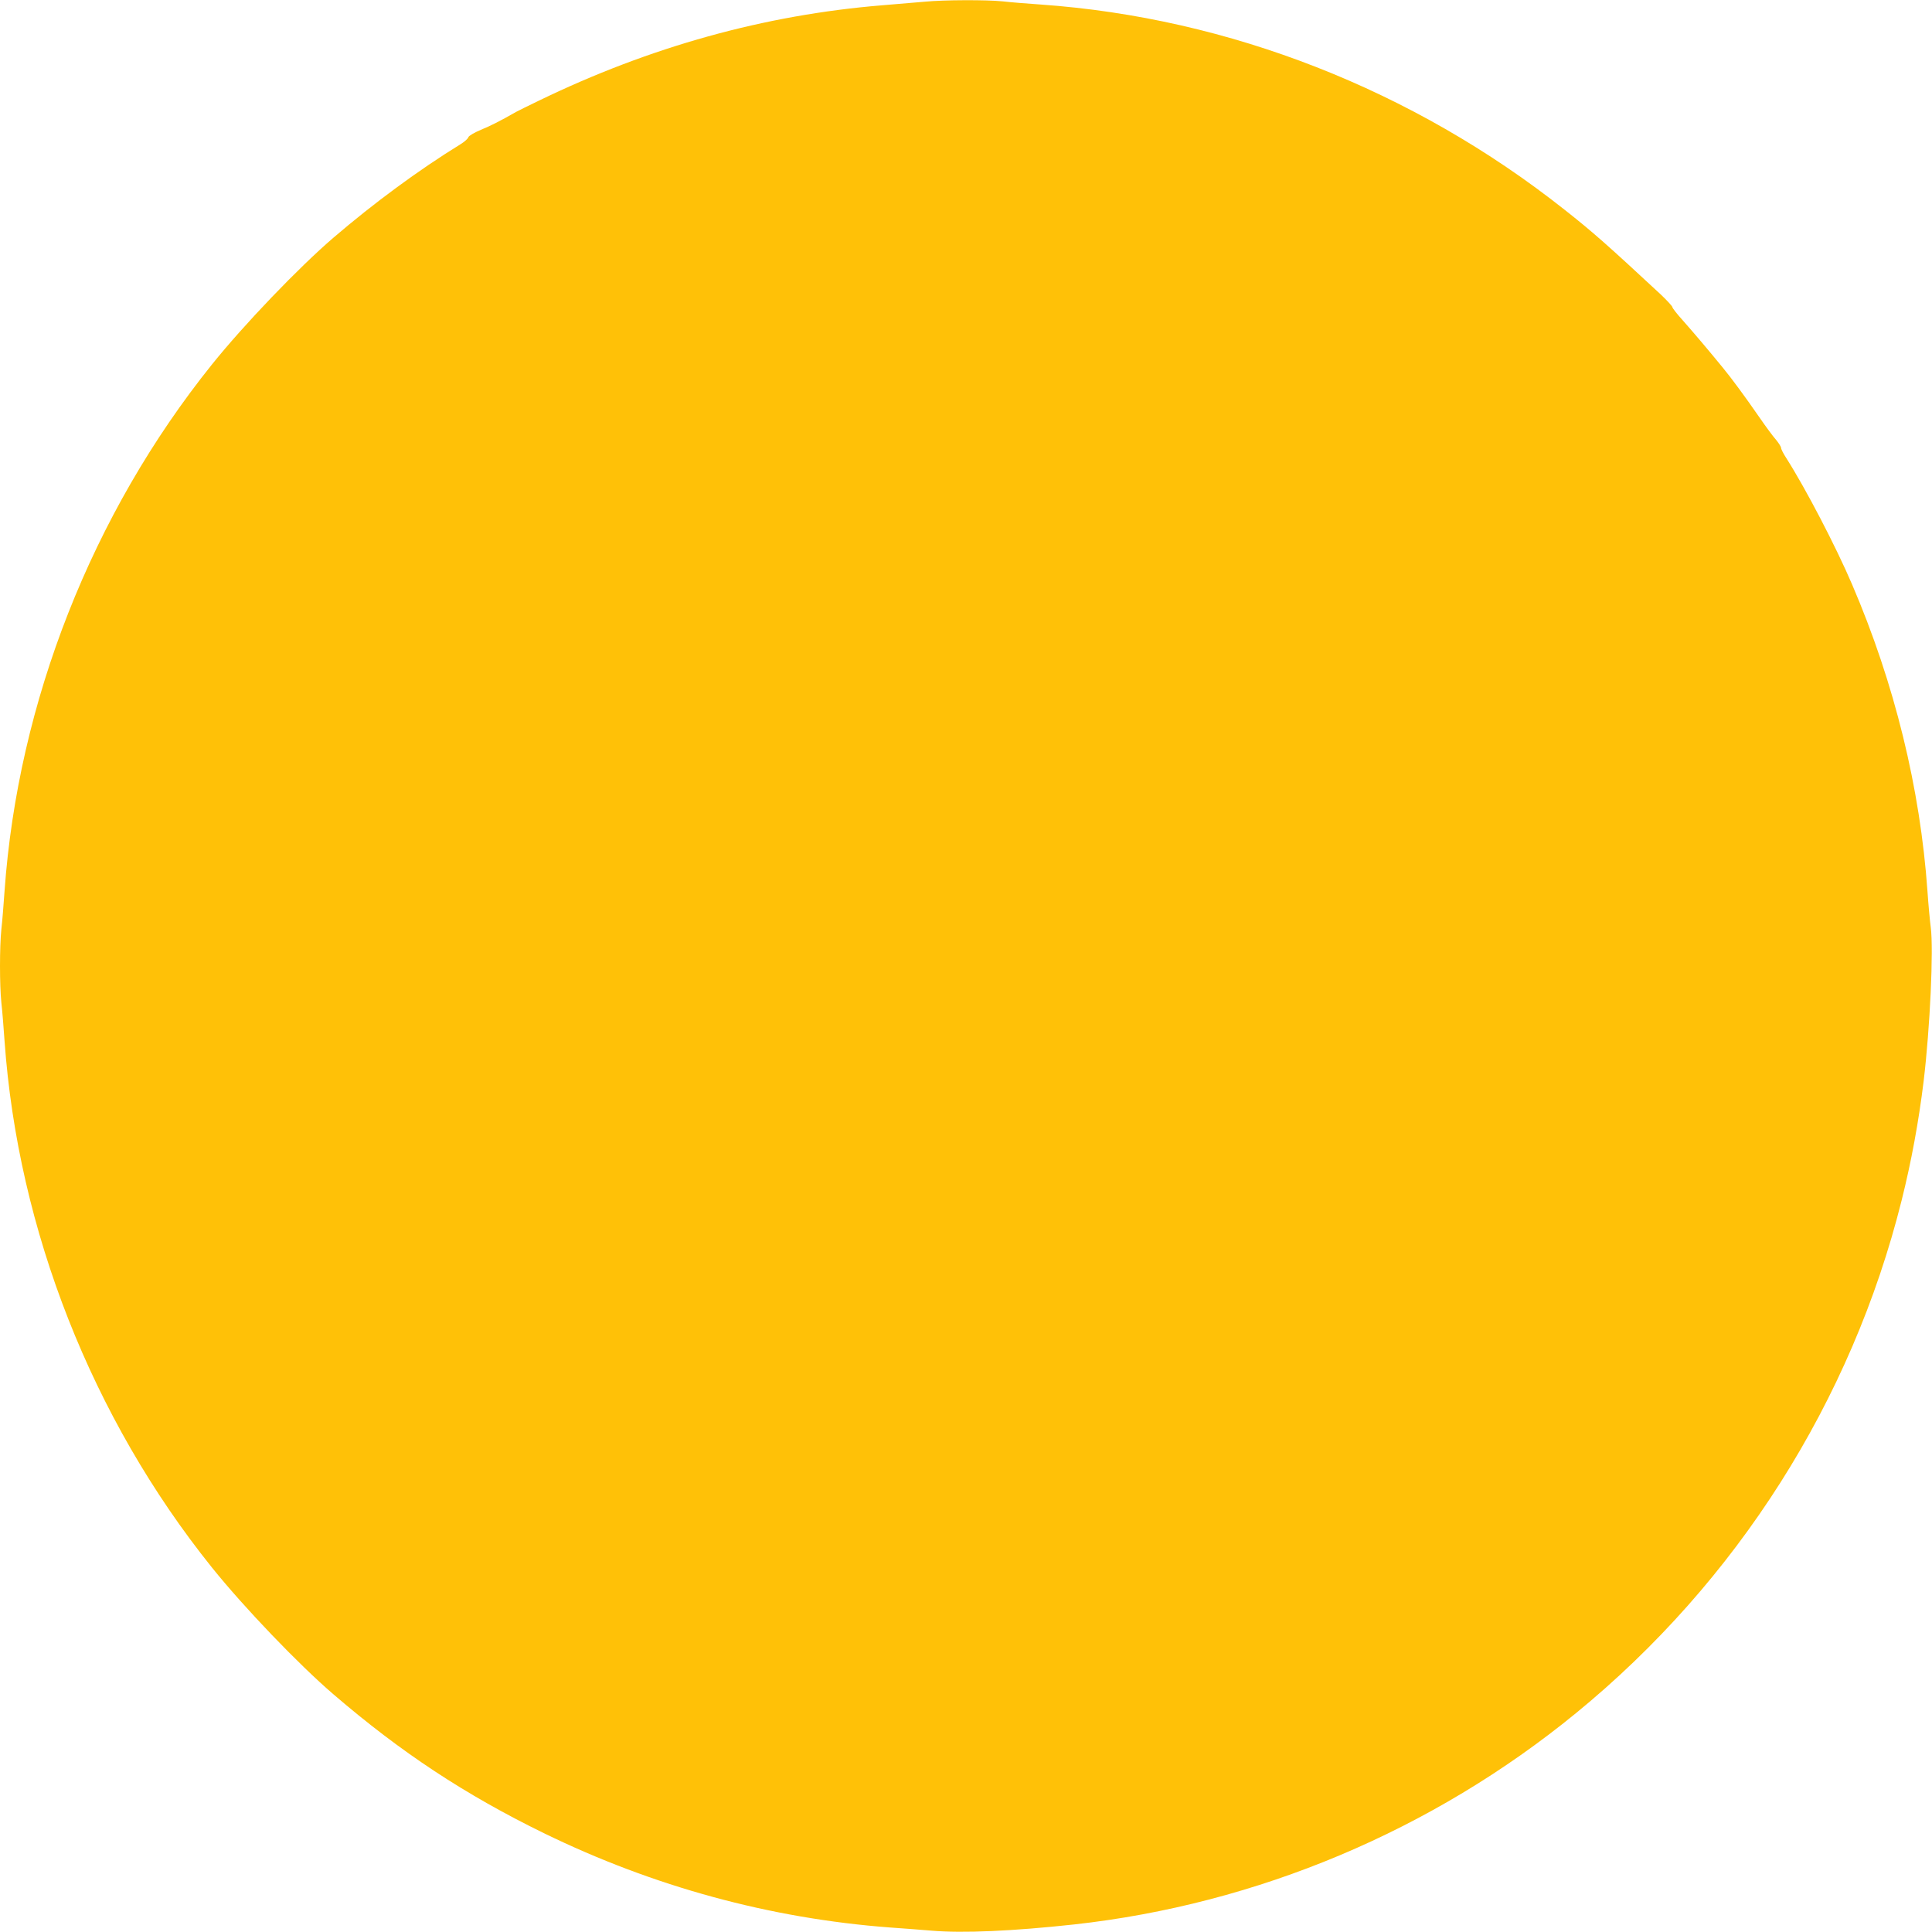 <?xml version="1.0" standalone="no"?>
<!DOCTYPE svg PUBLIC "-//W3C//DTD SVG 20010904//EN"
 "http://www.w3.org/TR/2001/REC-SVG-20010904/DTD/svg10.dtd">
<svg version="1.0" xmlns="http://www.w3.org/2000/svg"
 width="1280pt" height="1280pt" viewBox="0 0 1280 1280"
 preserveAspectRatio="xMidYMid meet">
<g transform="translate(0,1280) scale(0.1,-0.1)"
fill="#ffc107" stroke="none">
<path d="M6130 12789 c-47 -4 -175 -15 -285 -24 -780 -64 -1539 -275 -2275
-632 -74 -36 -142 -69 -150 -74 -107 -61 -168 -92 -234 -119 -45 -19 -80 -40
-83 -49 -2 -9 -25 -30 -51 -46 -281 -173 -577 -392 -842 -619 -231 -198 -594
-577 -806 -841 -794 -989 -1285 -2236 -1374 -3490 -6 -88 -15 -201 -21 -252
-12 -117 -12 -369 0 -486 6 -51 15 -164 21 -252 89 -1254 580 -2501 1374
-3490 212 -264 575 -643 806 -841 448 -385 873 -665 1395 -920 724 -353 1496
-564 2290 -624 77 -5 201 -15 275 -21 210 -18 542 -3 946 41 1213 134 2374
622 3324 1399 1068 873 1827 2069 2159 3399 64 256 113 521 146 792 42 352 66
869 47 1014 -6 45 -16 153 -22 241 -48 682 -218 1377 -499 2032 -108 253 -310
640 -437 839 -19 29 -34 59 -34 67 0 7 -15 31 -33 53 -19 21 -67 86 -107 144
-101 146 -186 261 -245 333 -103 126 -195 234 -264 312 -39 43 -71 84 -71 90
0 6 -35 44 -77 84 -350 325 -450 414 -638 562 -1002 793 -2221 1271 -3470
1359 -88 6 -201 15 -252 21 -107 11 -390 10 -513 -2z"/>
</g>
</svg>
